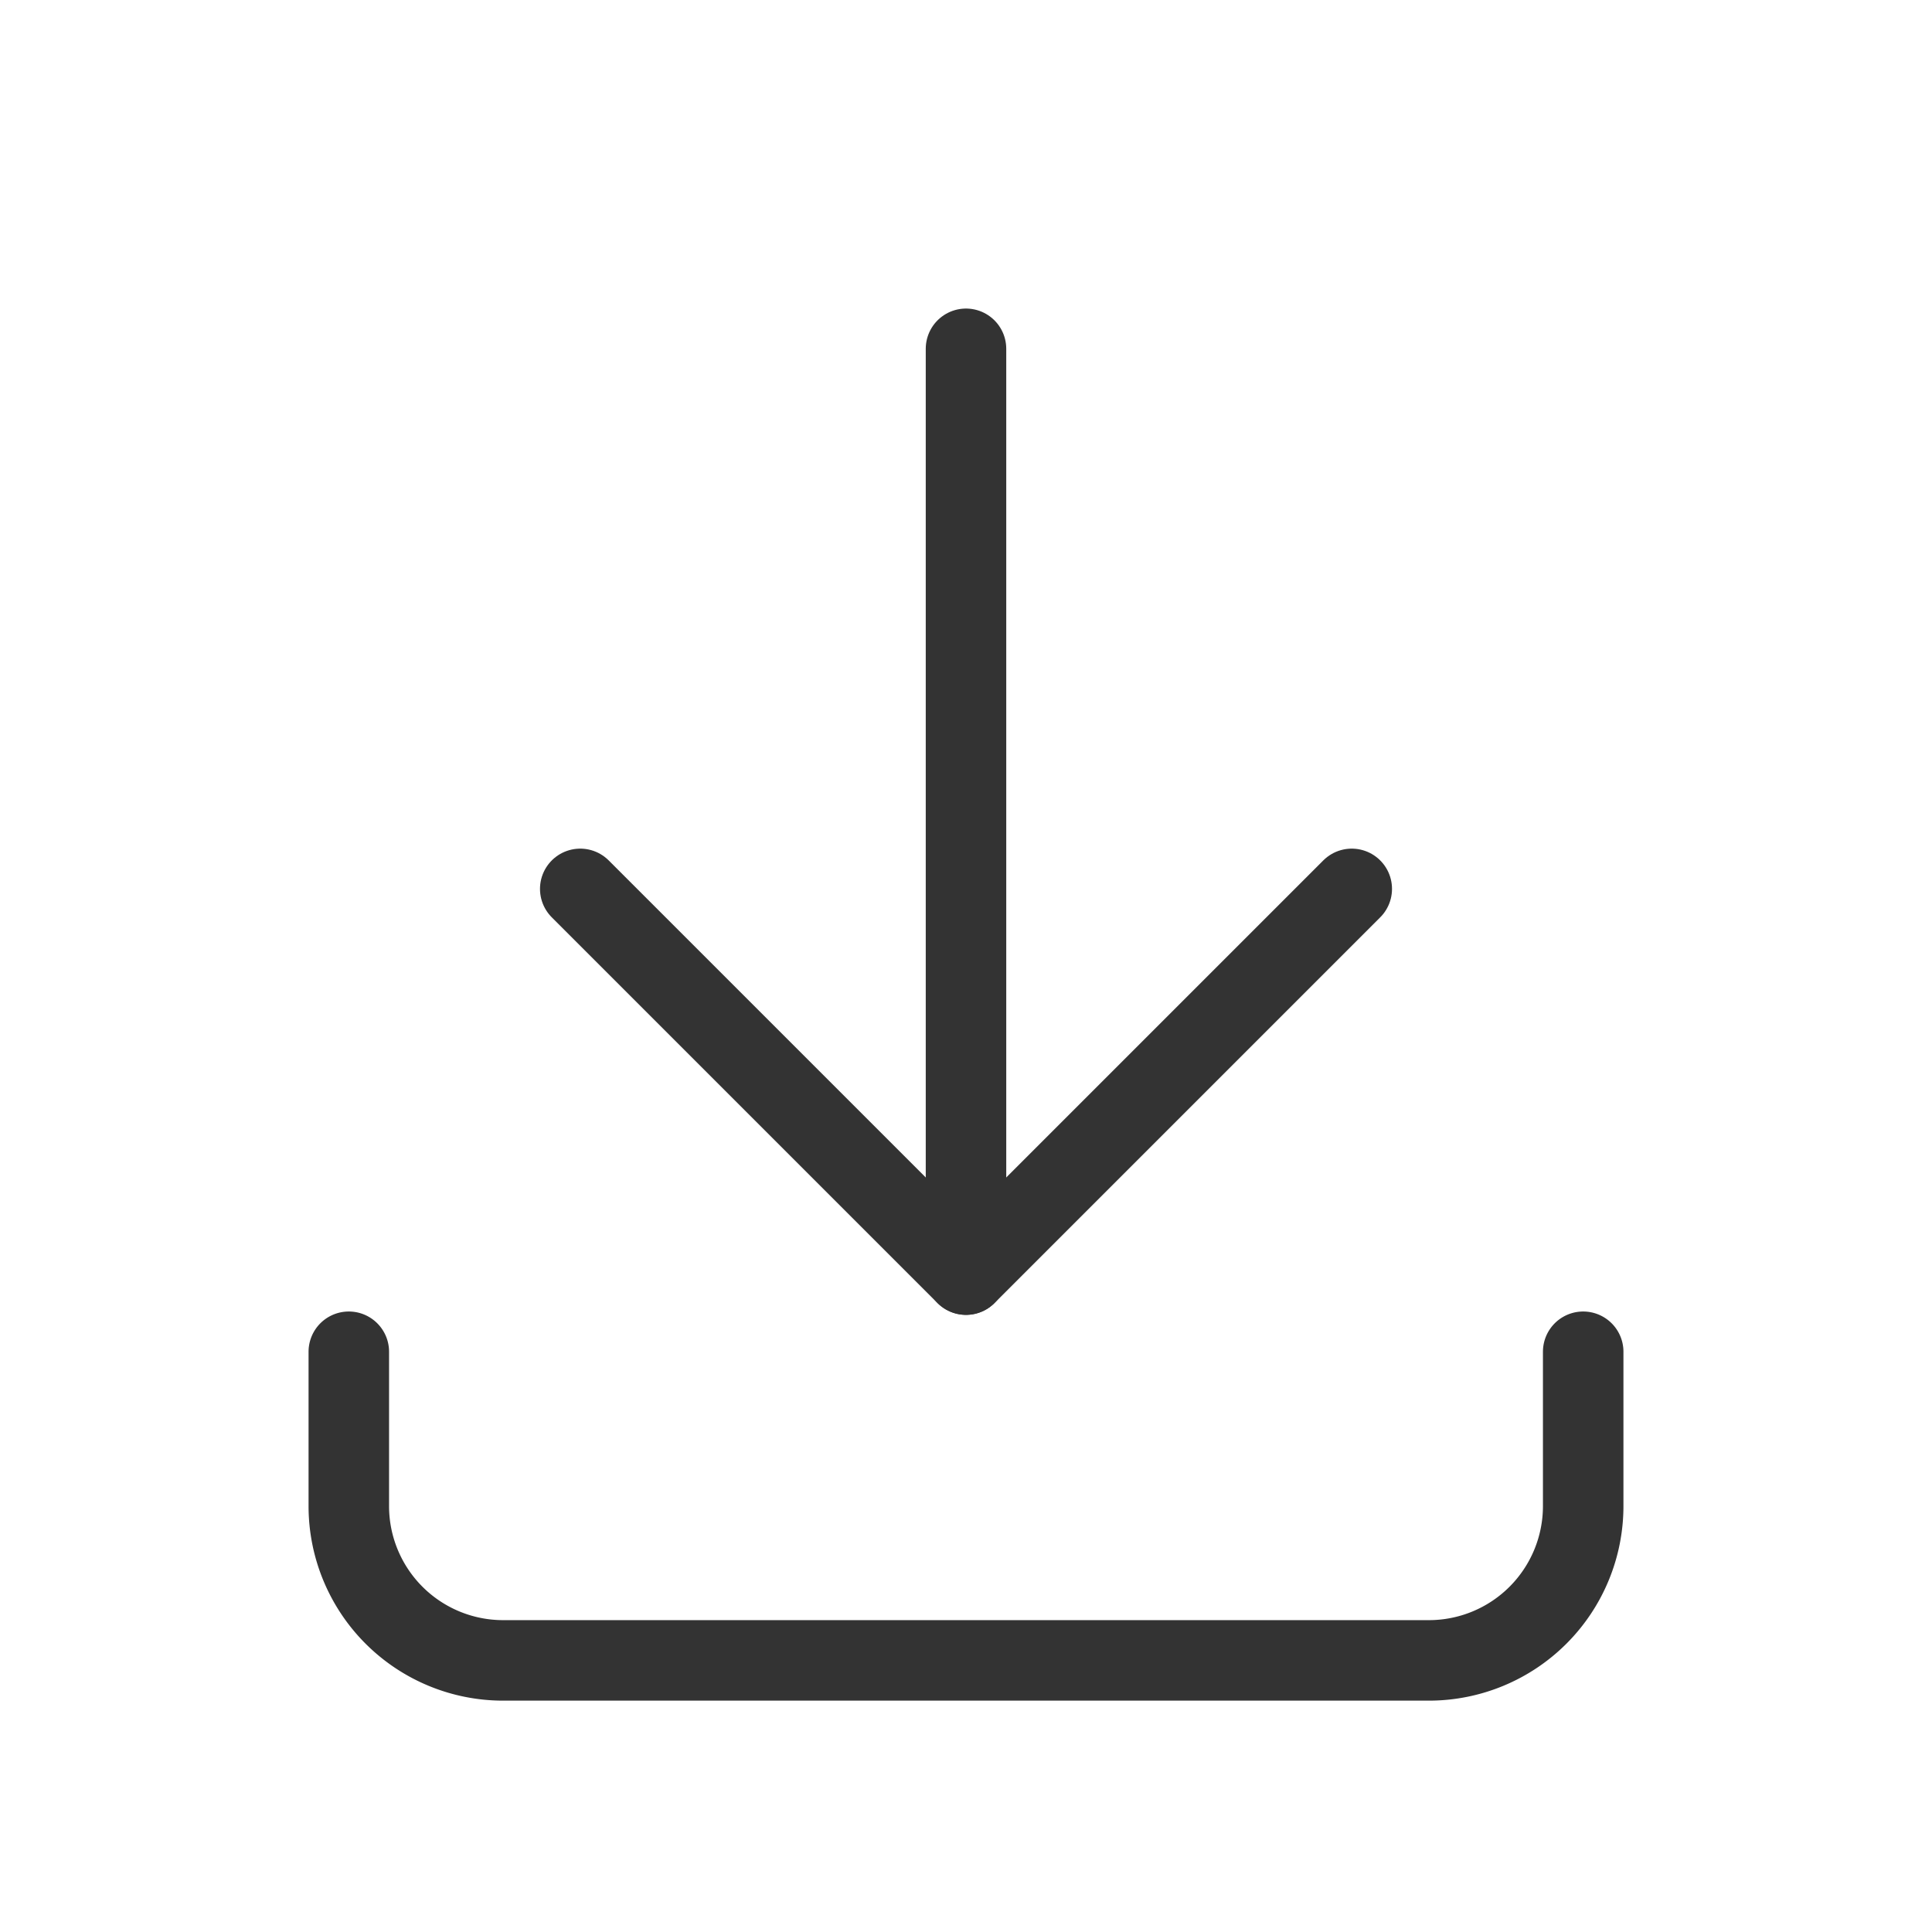<svg xmlns="http://www.w3.org/2000/svg" viewBox="-0.5 -0.5 24 24" fill="none" stroke="#333333" stroke-linecap="round" stroke-linejoin="round" id="Download--Streamline-Tabler.svg" height="24" width="24"><desc>Download Streamline Icon: https://streamlinehq.com</desc><path d="M3.833 16.292v1.917a1.917 1.917 0 0 0 1.917 1.917h11.5a1.917 1.917 0 0 0 1.917 -1.917v-1.917" stroke-width="1"></path><path d="m6.708 10.542 4.792 4.792 4.792 -4.792" stroke-width="1"></path><path d="m11.5 3.833 0 11.5" stroke-width="1"></path></svg>